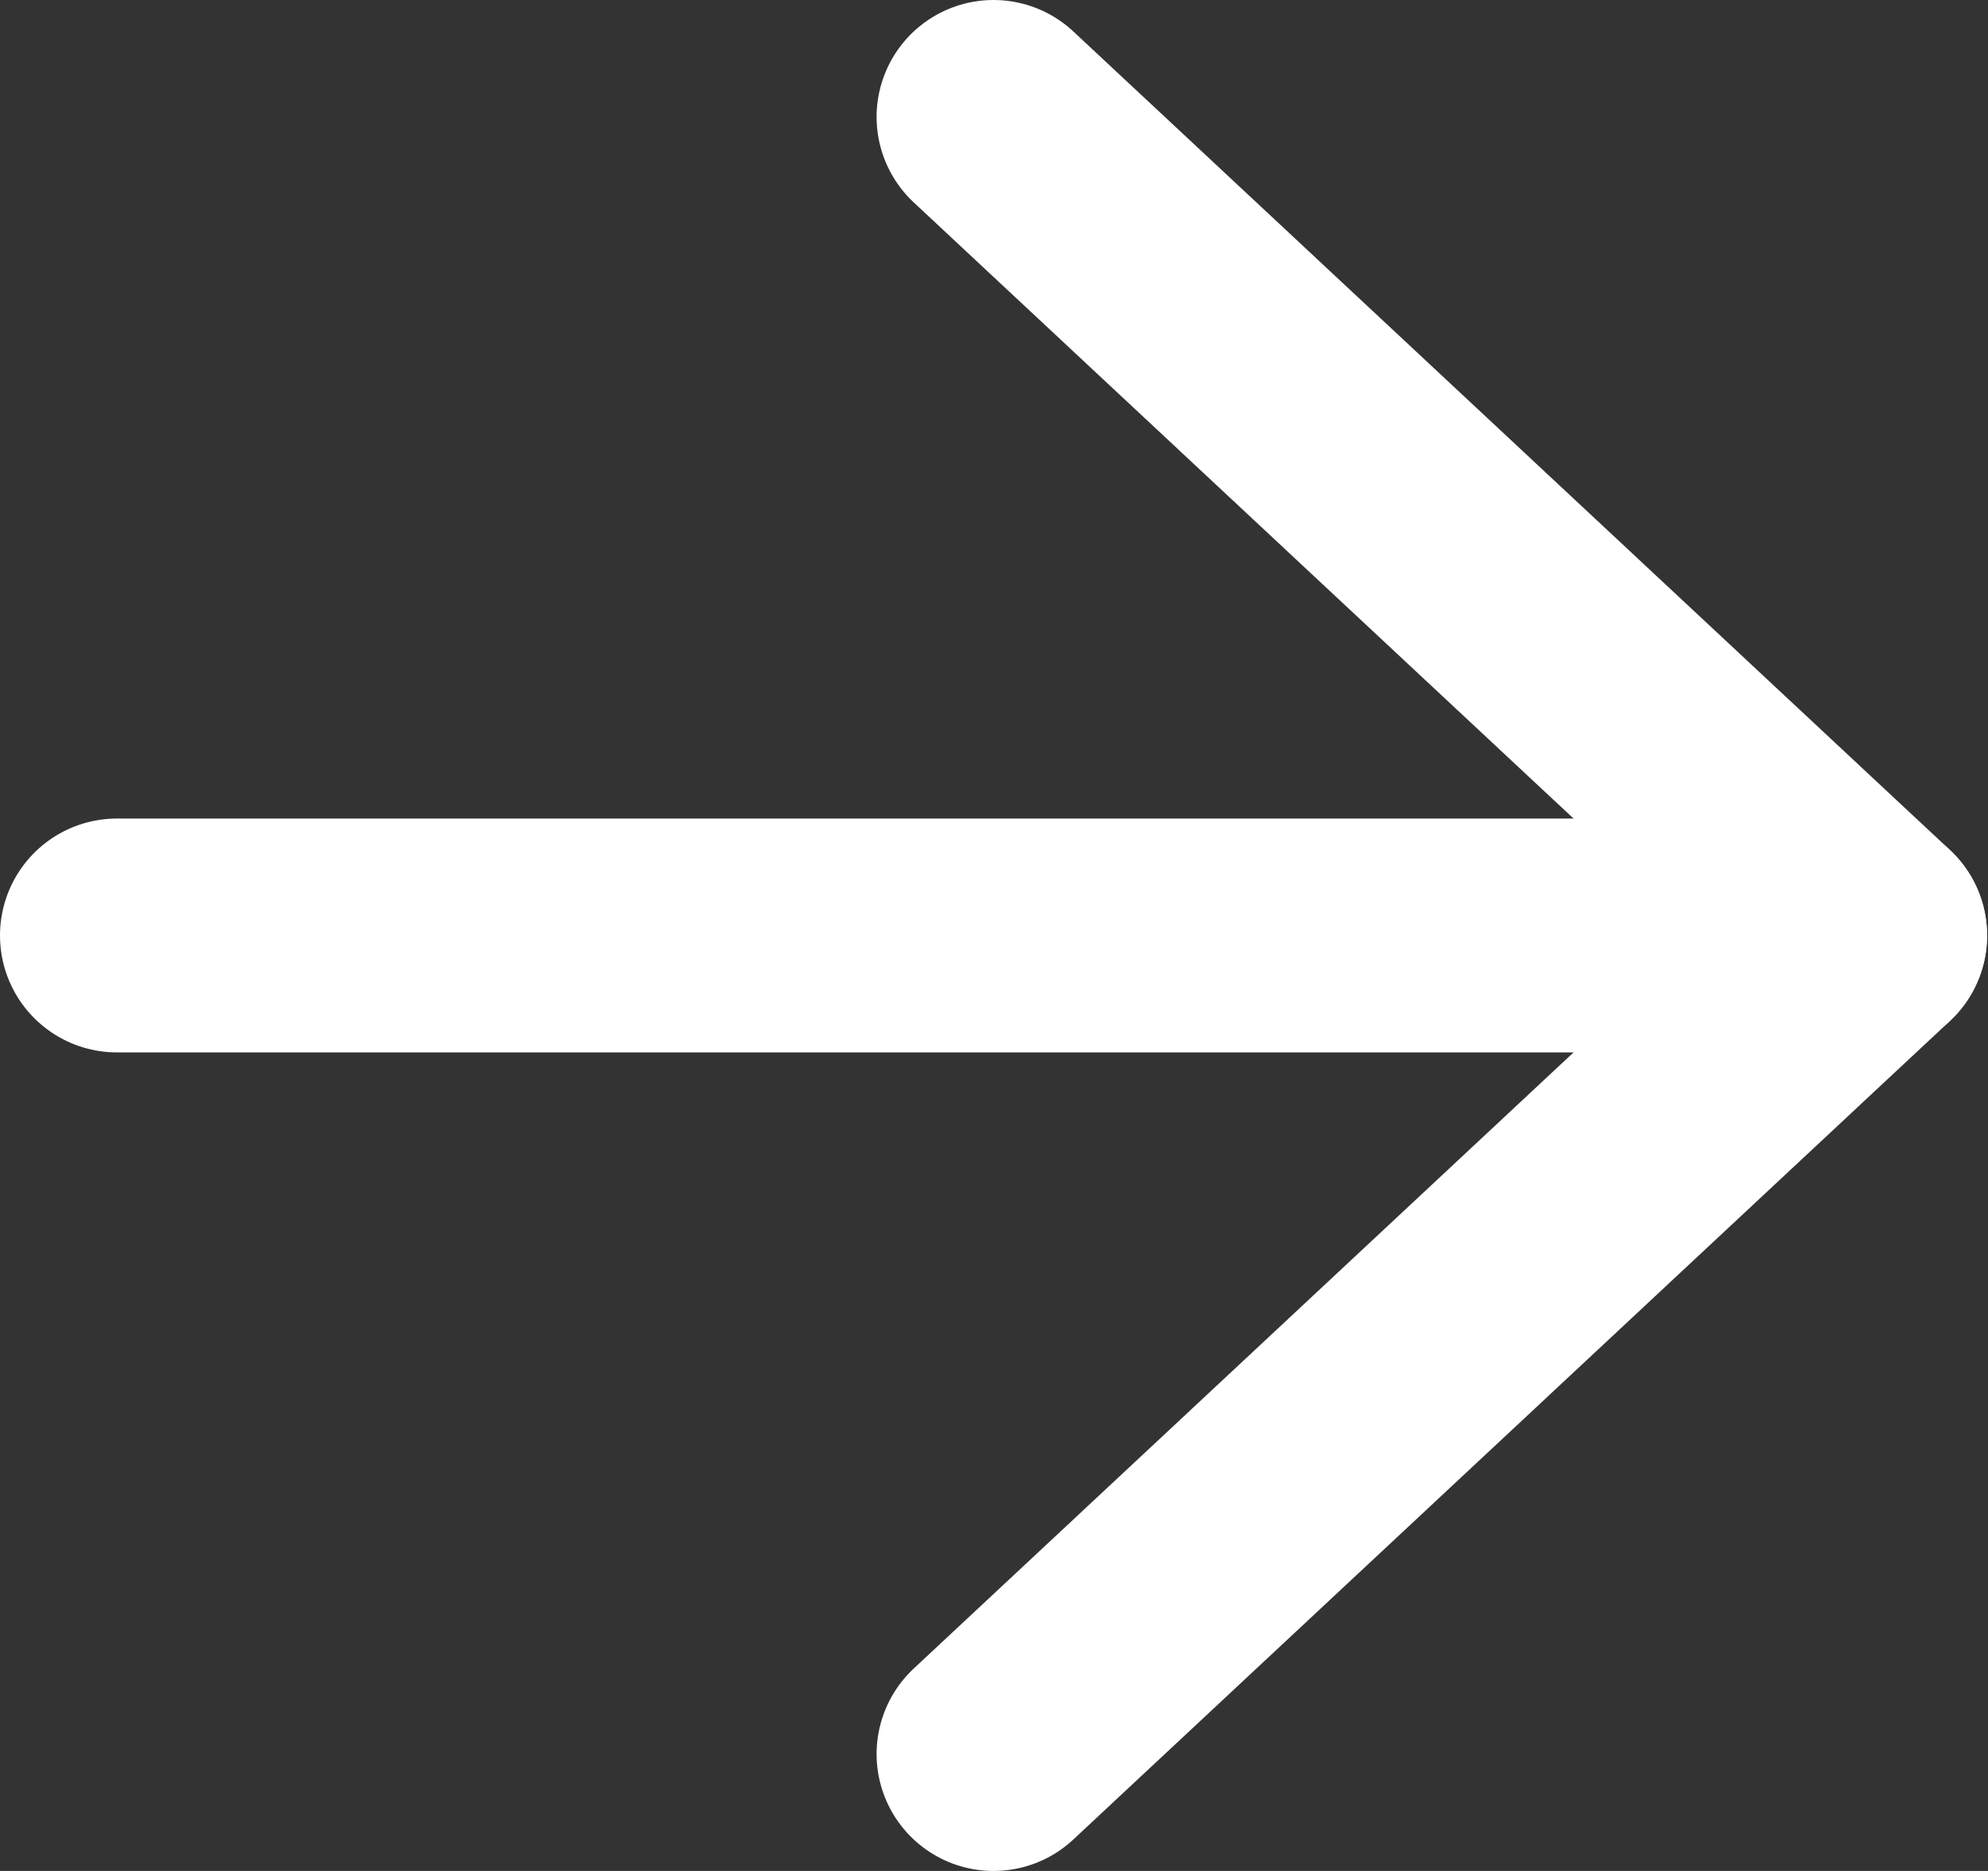 <svg width="17" height="16" viewBox="0 0 17 16" fill="none" xmlns="http://www.w3.org/2000/svg">
<rect x="0" y="0" width="17" height="16" fill="#333333" stroke="none"/>
<path d="M1 8H15.992" stroke="white" stroke-width="2" stroke-linecap="round" stroke-linejoin="round"/>
<path d="M8.496 1L15.992 8L8.496 15" stroke="white" stroke-width="2" stroke-linecap="round" stroke-linejoin="round"/>
</svg>
